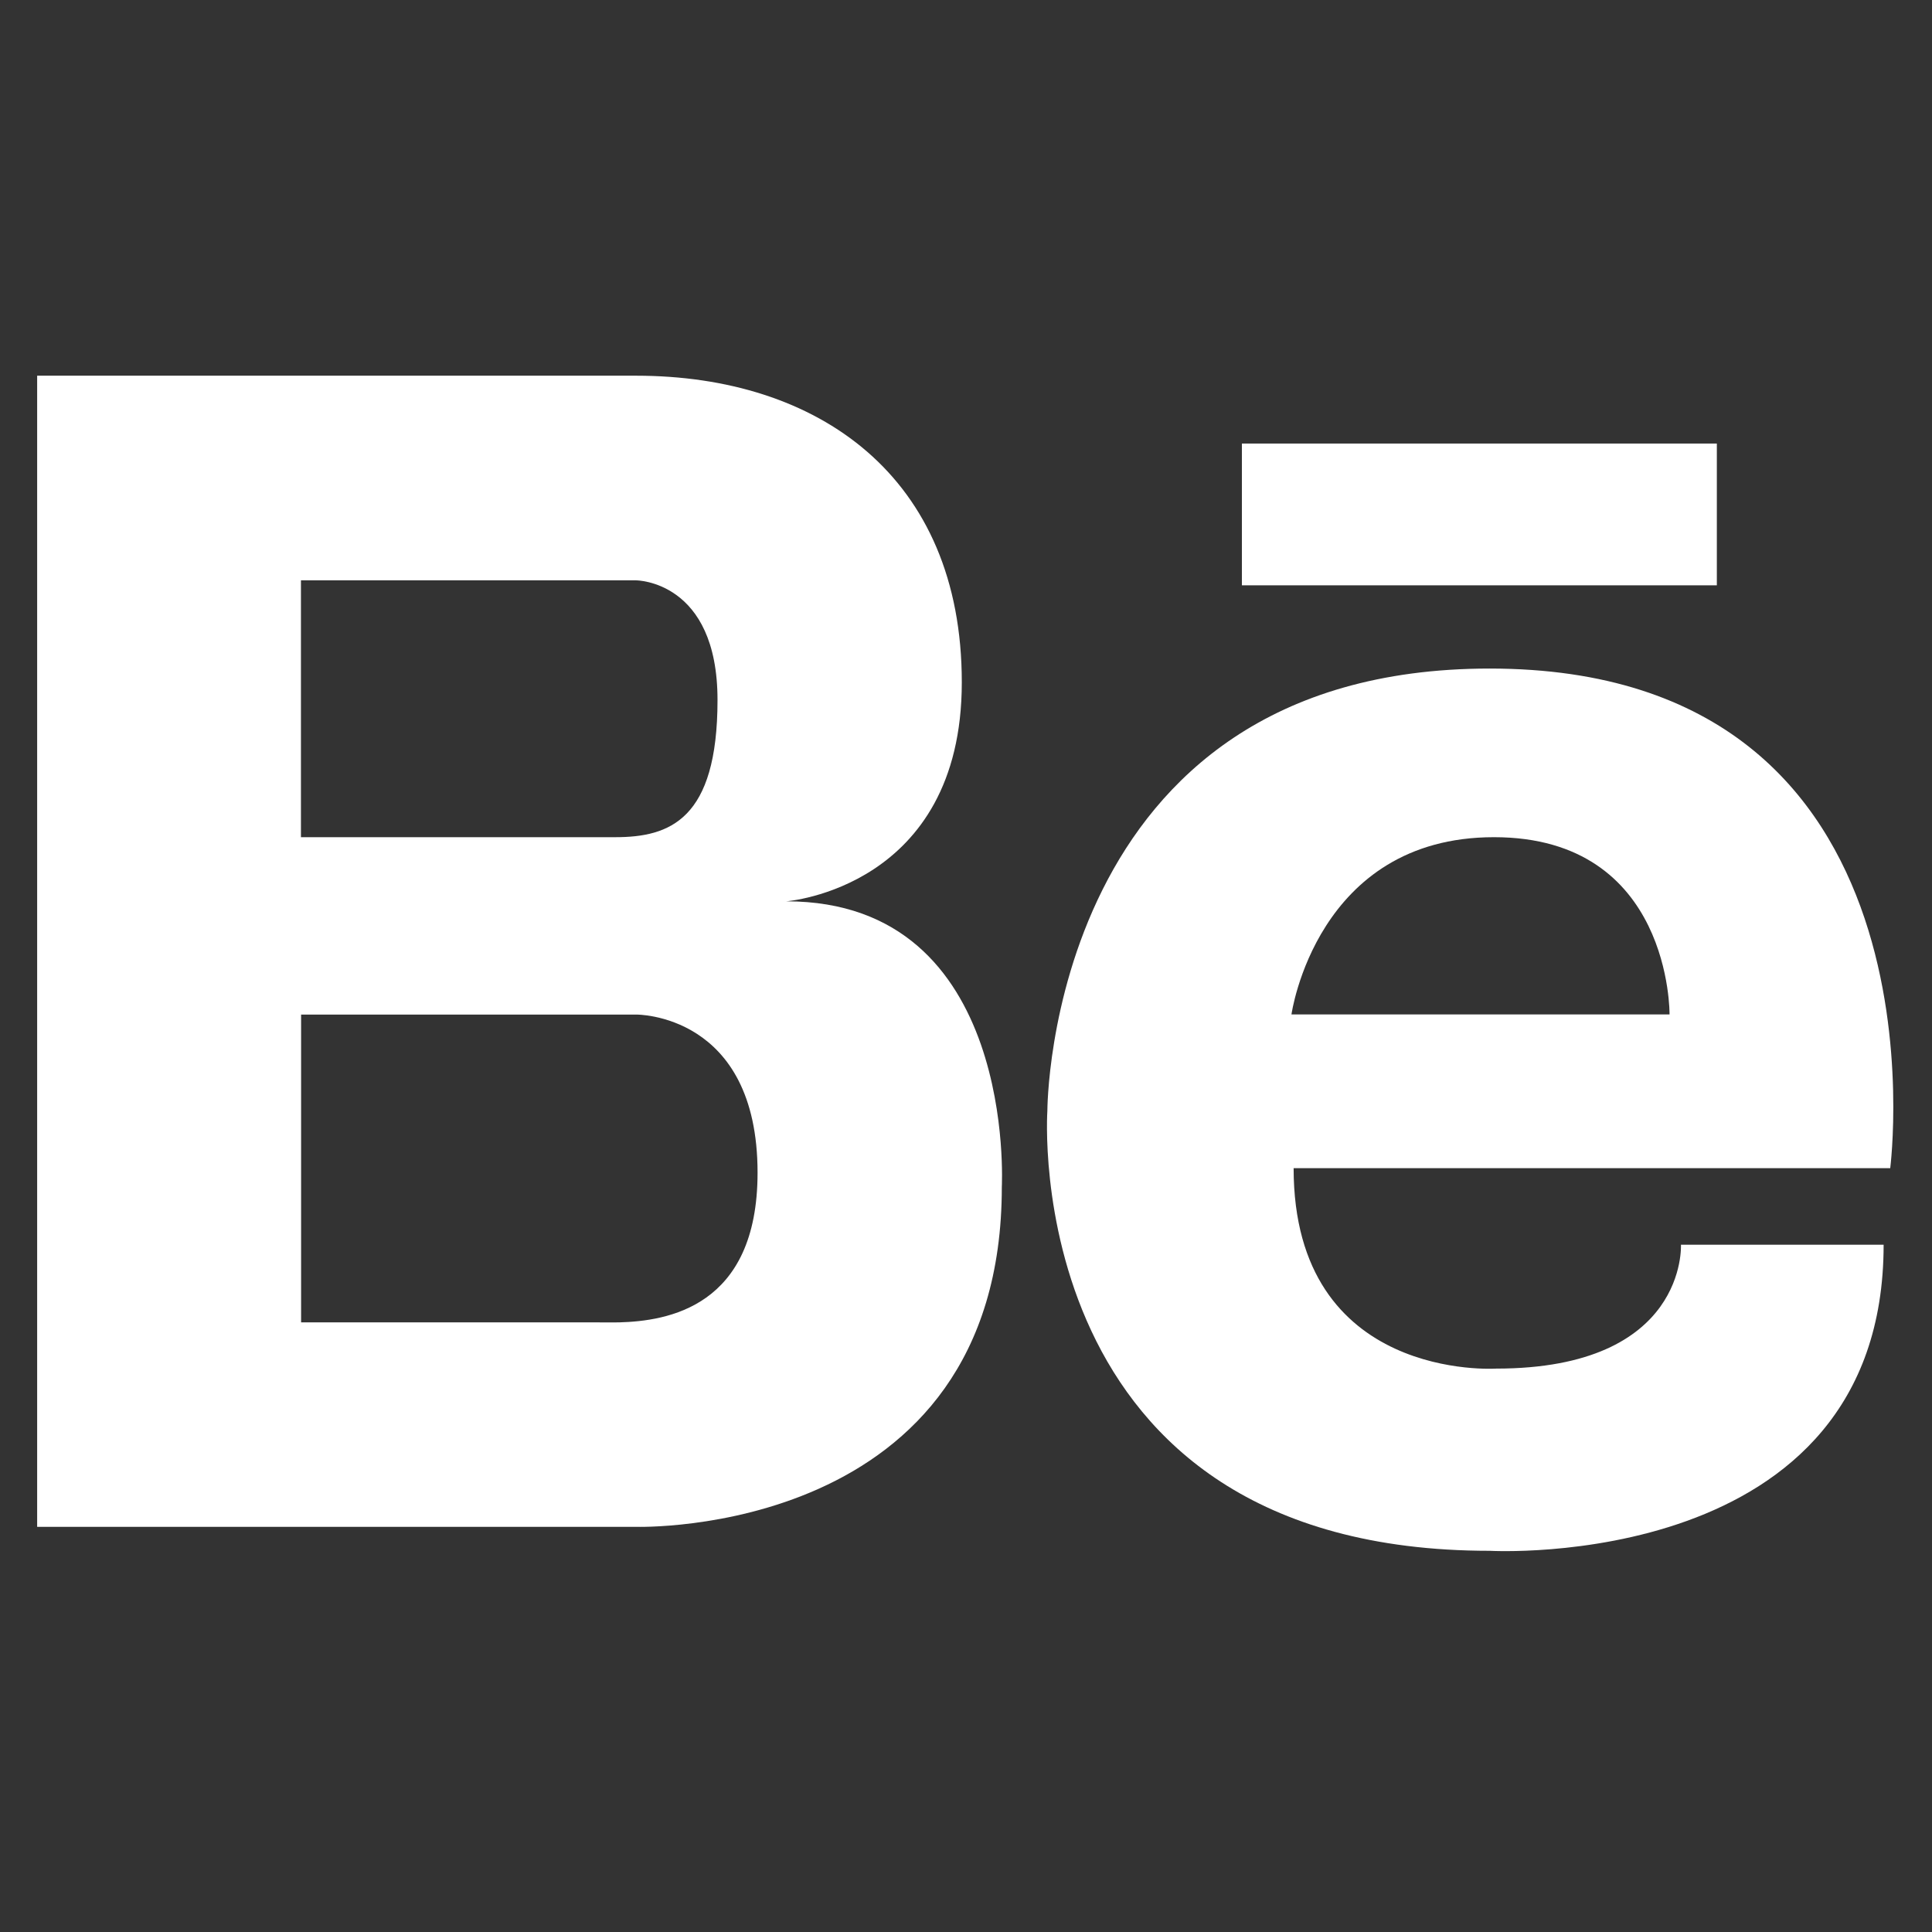 <?xml version="1.0" encoding="utf-8"?>
<!-- Generator: Adobe Illustrator 16.0.0, SVG Export Plug-In . SVG Version: 6.00 Build 0)  -->
<!DOCTYPE svg PUBLIC "-//W3C//DTD SVG 1.1//EN" "http://www.w3.org/Graphics/SVG/1.1/DTD/svg11.dtd">
<svg version="1.1" id="Layer_1" xmlns="http://www.w3.org/2000/svg" xmlns:xlink="http://www.w3.org/1999/xlink" x="0px" y="0px"
	 width="52px" height="52px" viewBox="0 0 52 52" enable-background="new 0 0 52 52" xml:space="preserve">
<rect x="0" y="0" width="52" height="52" fill="#333333" stroke="none"/>
<g>
	<rect x="33.426" y="11.938" fill="#FFFFFF" width="12.783" height="3.816"/>
	<path fill="#FFFFFF" d="M21.161,24.259c0,0,4.726-0.354,4.726-5.895c0-5.543-3.865-8.252-8.768-8.252H8.104H7.841H1v30.983h6.841
		h0.263h9.016c0,0,9.844,0.309,9.844-9.147C26.963,31.948,27.39,24.257,21.161,24.259z M8.1,22.533V15.62h0.002h7.855h1.162
		c0,0,2.193,0,2.193,3.221c0,3.226-1.292,3.692-2.752,3.692H8.1z M16.664,35.592c-0.236,0.004-0.44,0-0.572,0H8.104v-8.285h9.016
		c0,0,3.27-0.041,3.27,4.258C20.389,35.191,17.949,35.556,16.664,35.592z"/>
	<path fill="#FFFFFF" d="M40.096,17.994c-11.916,0-11.906,11.905-11.906,11.905S27.375,41.74,40.096,41.74
		c0,0,10.602,0.607,10.602-8.238h-5.455c0,0,0.178,3.334-4.973,3.334c0,0-5.452,0.363-5.452-5.395h16.058
		C50.873,31.441,52.631,17.994,40.096,17.994z M34.76,27.303c0,0,0.666-4.77,5.451-4.77s4.725,4.774,4.725,4.77H34.76z"/>
</g>
</svg>
